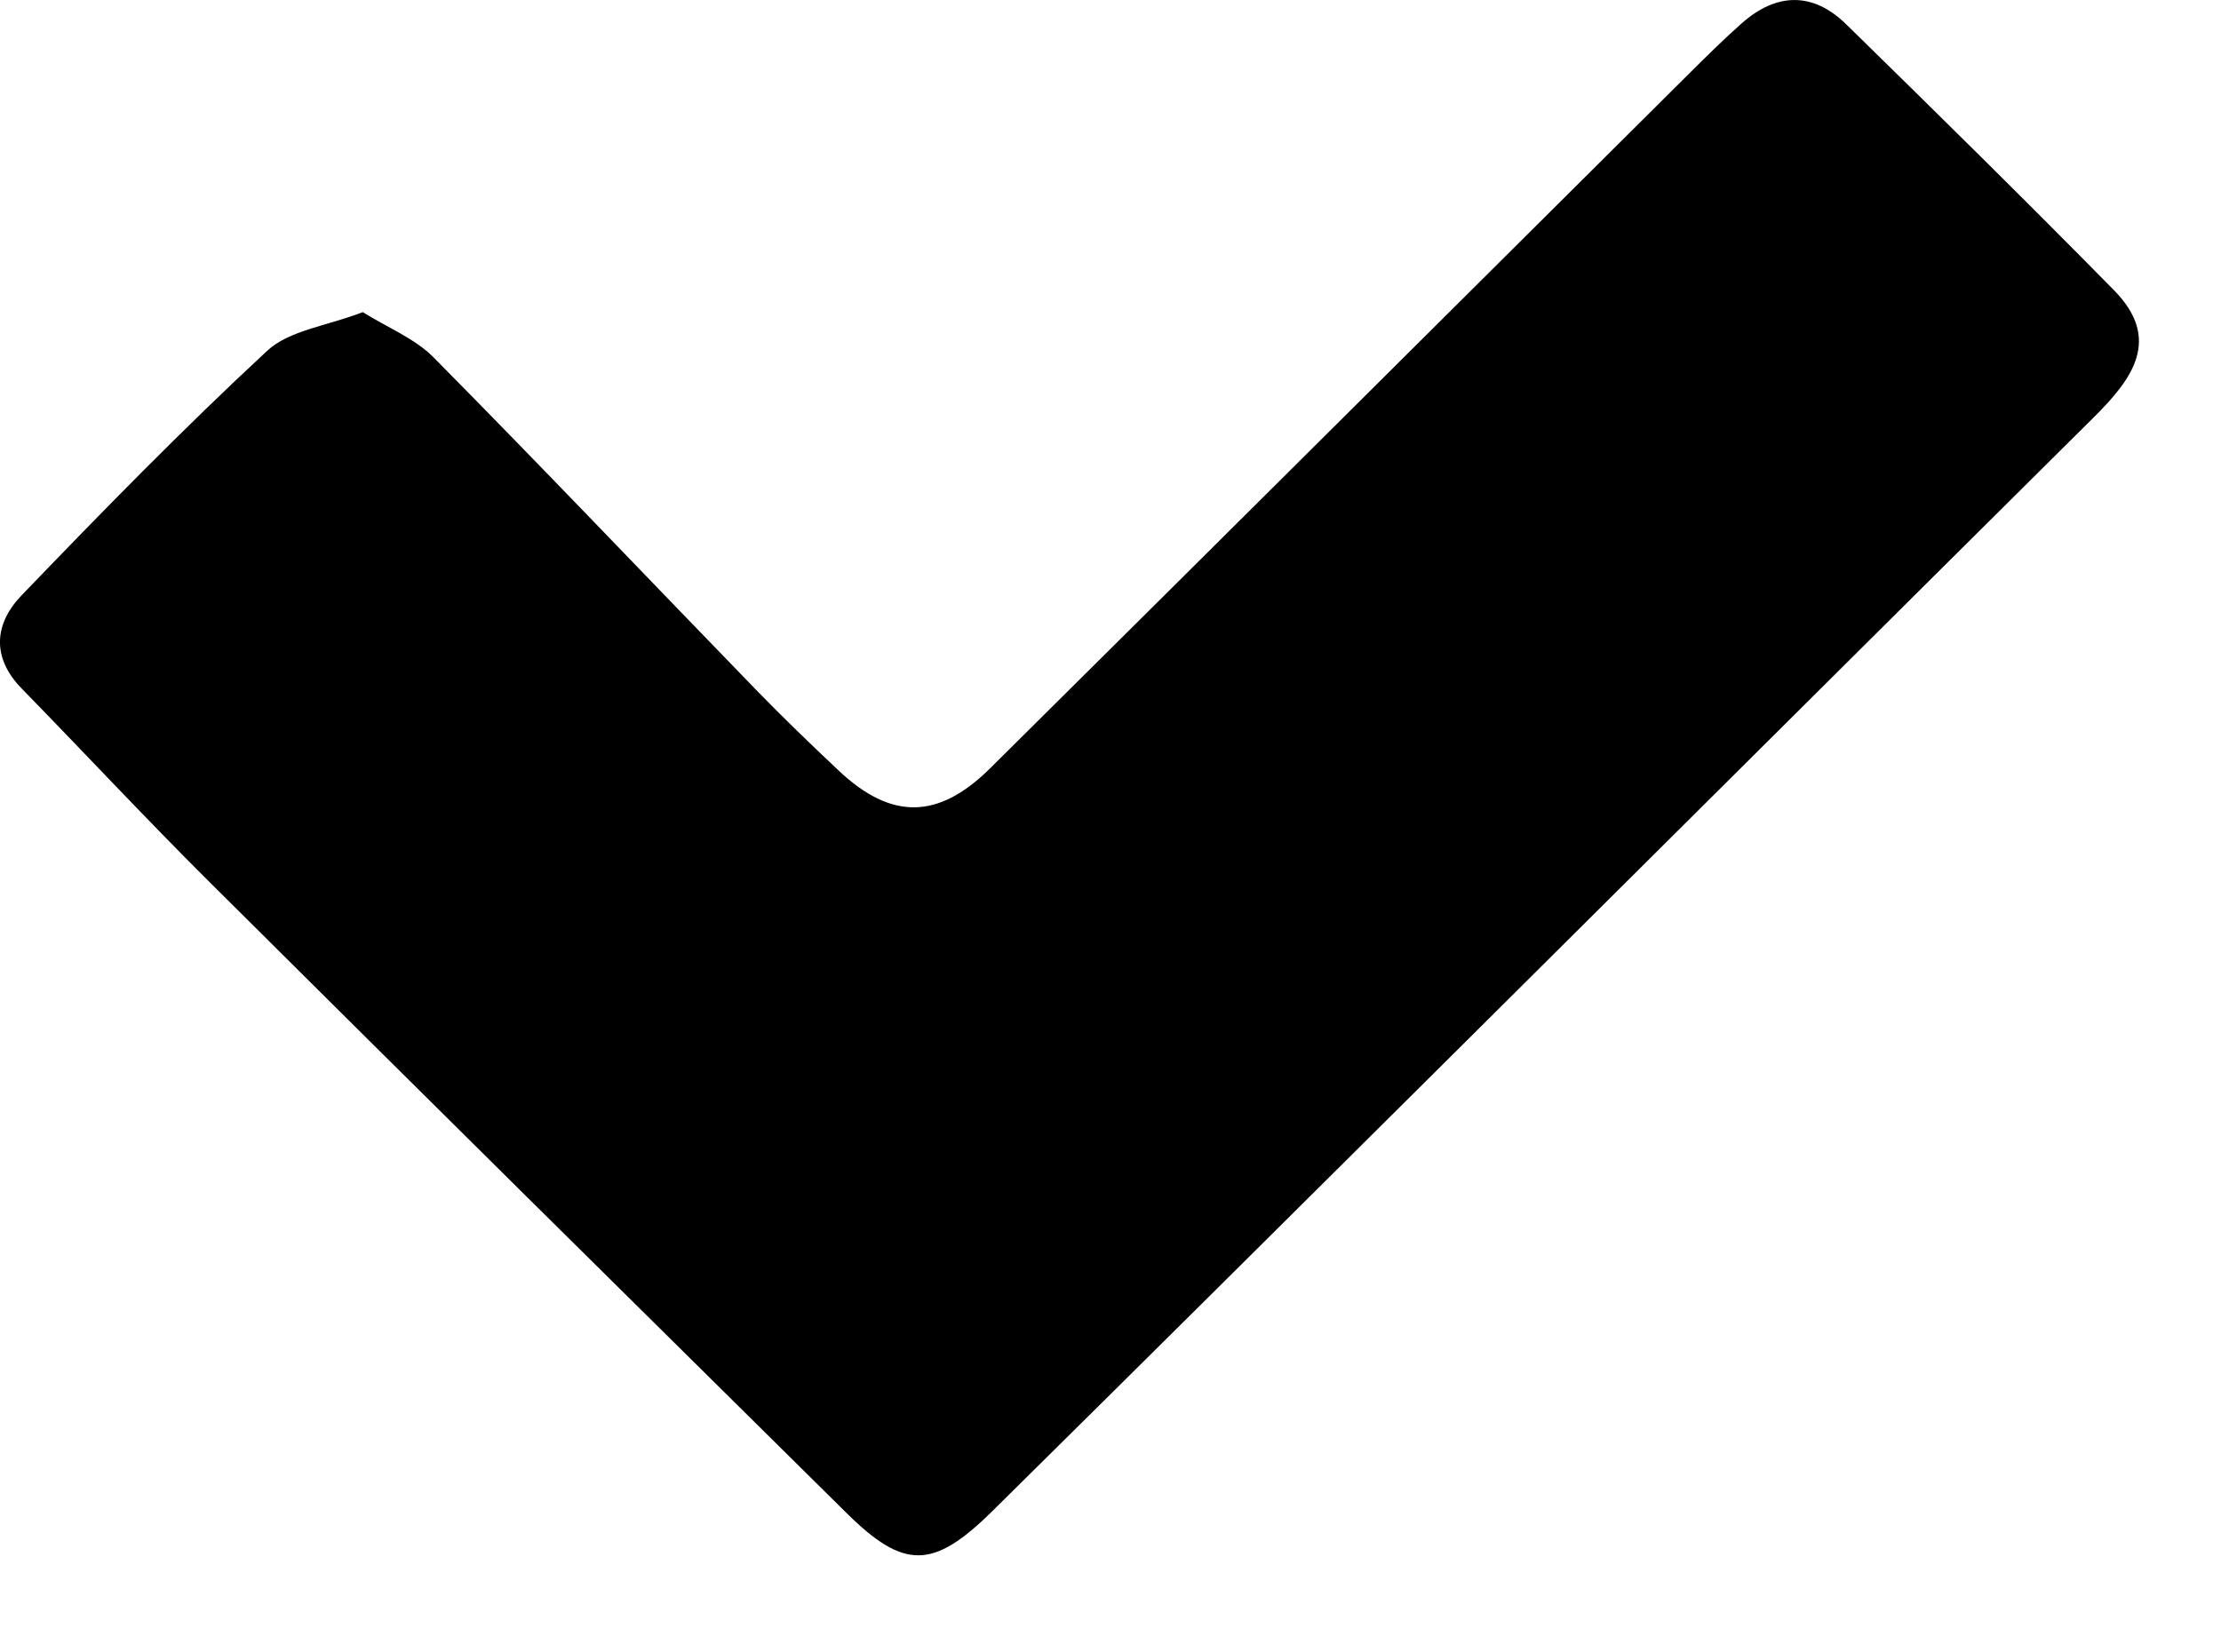 <!-- Generated by IcoMoon.io -->
<svg version="1.1" xmlns="http://www.w3.org/2000/svg" width="43" height="32" viewBox="0 0 43 32">
<title>checkmark-alt</title>
<path d="M7.020 6.043c0.485 0.303 1.011 0.511 1.375 0.879 2.103 2.126 4.163 4.293 6.245 6.439 0.52 0.536 1.059 1.055 1.603 1.567 1.012 0.951 1.92 0.948 2.926-0.049 4.508-4.47 9.004-8.951 13.506-13.427 0.34-0.338 0.68-0.676 1.038-0.994 0.674-0.601 1.381-0.623 2.030 0.012 1.741 1.704 3.477 3.413 5.185 5.15 0.932 0.948 0.355 1.72-0.384 2.454-4.138 4.108-8.269 8.223-12.405 12.334-2.974 2.956-5.948 5.913-8.931 8.86-1.144 1.129-1.707 1.131-2.819 0.032-4.121-4.074-8.242-8.148-12.349-12.235-1.228-1.222-2.409-2.491-3.619-3.73-0.595-0.609-0.527-1.261-0.003-1.806 1.551-1.612 3.115-3.215 4.755-4.736 0.426-0.396 1.148-0.478 1.847-0.747z"></path>
</svg>
